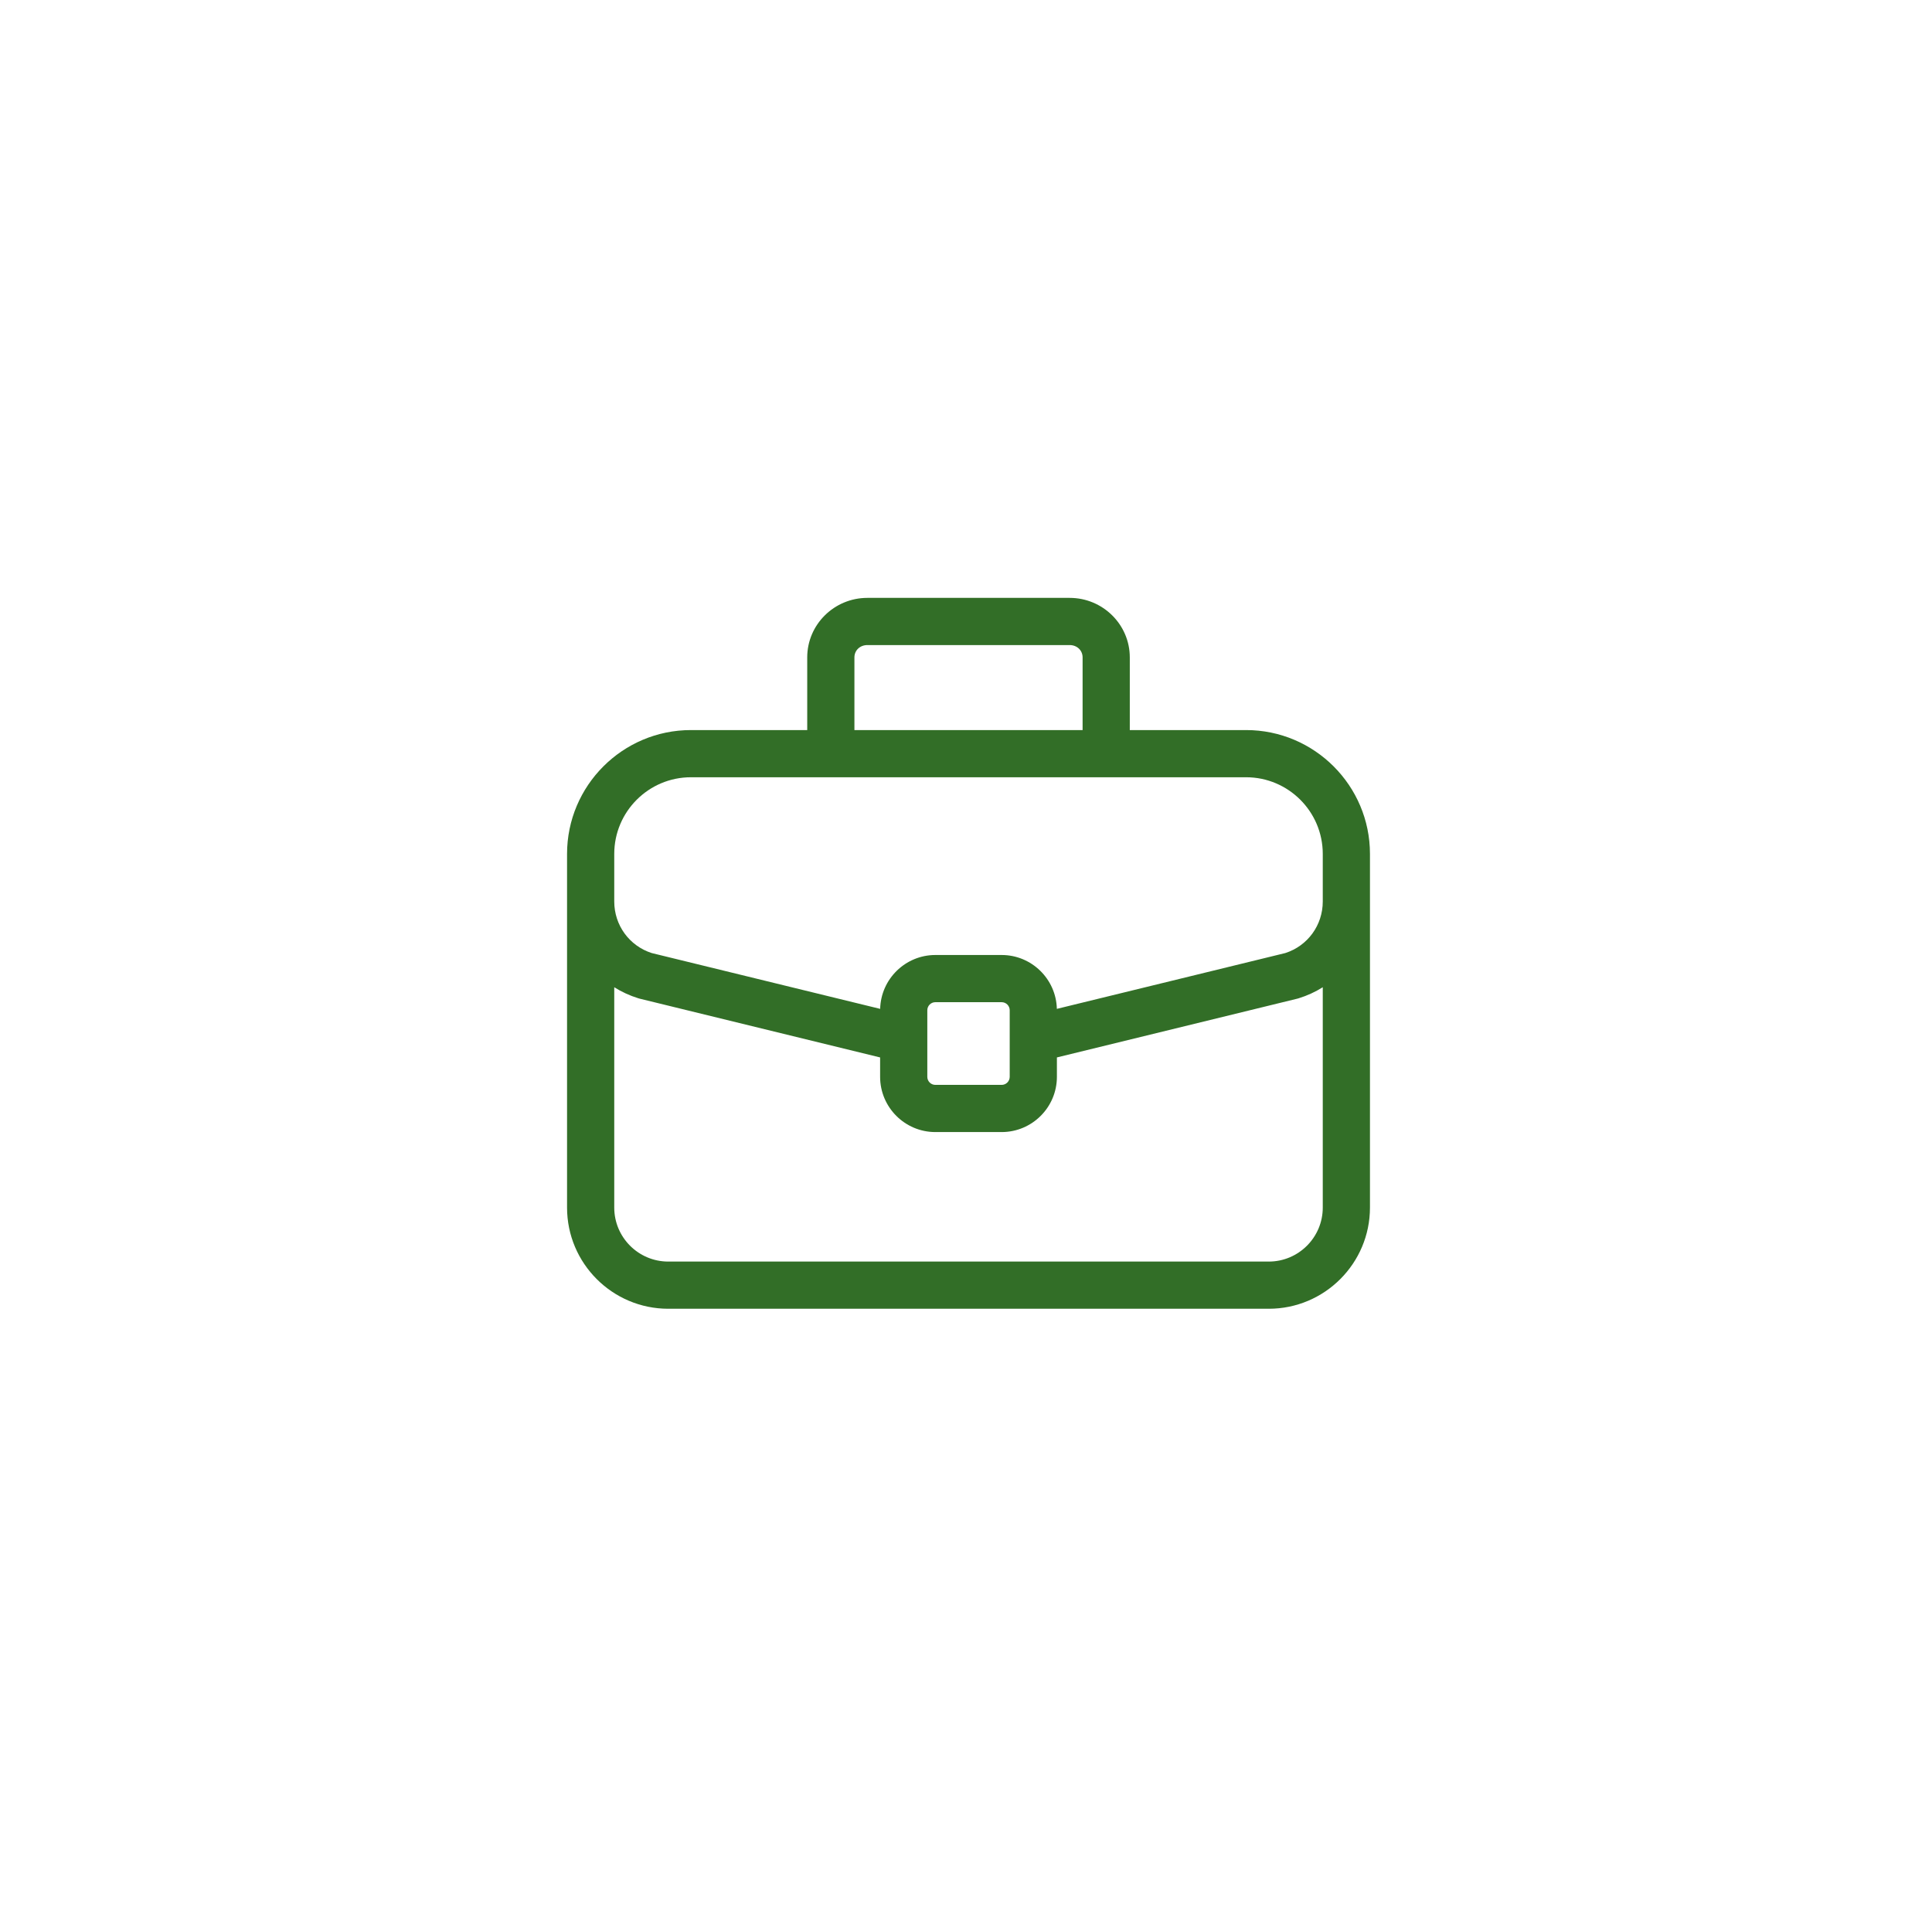 <svg width="77" height="76" viewBox="0 0 77 76" fill="none" xmlns="http://www.w3.org/2000/svg">
<g filter="url(#filter0_d_6414_77845)">
<rect x="8.6" y="8" width="60" height="60" rx="8" fill="white"/>
<g clip-path="url(#clip0_6414_77845)">
<path d="M49.663 29.101H45.028V26.204C45.028 24.896 43.953 23.832 42.631 23.832H34.569C33.247 23.832 32.172 24.896 32.172 26.204V29.101H27.537C24.815 29.101 22.6 31.315 22.6 34.038V48.135C22.6 50.359 24.409 52.168 26.633 52.168H50.568C52.791 52.168 54.6 50.359 54.6 48.135V34.038C54.6 31.315 52.385 29.101 49.663 29.101ZM34.053 26.204C34.053 25.924 34.275 25.713 34.569 25.713H42.631C42.925 25.713 43.147 25.924 43.147 26.204V29.101H34.053V26.204ZM52.719 48.135C52.719 49.322 51.754 50.287 50.568 50.287H26.633C25.446 50.287 24.481 49.322 24.481 48.135V39.352C24.775 39.537 25.097 39.686 25.443 39.793C25.461 39.799 25.479 39.804 25.497 39.808L35.077 42.15V42.923C35.077 44.137 36.065 45.125 37.279 45.125H39.921C41.135 45.125 42.123 44.137 42.123 42.923V42.15L51.703 39.808C51.721 39.804 51.739 39.799 51.757 39.793C52.103 39.686 52.425 39.537 52.719 39.352V48.135H52.719ZM36.958 42.923V40.27C36.958 40.092 37.102 39.948 37.279 39.948H39.921C40.098 39.948 40.242 40.092 40.242 40.27V42.923C40.242 43.1 40.098 43.244 39.921 43.244H37.279C37.102 43.244 36.958 43.1 36.958 42.923ZM52.719 35.933C52.719 36.878 52.121 37.701 51.227 37.989L42.121 40.214C42.092 39.025 41.116 38.067 39.921 38.067H37.279C36.084 38.067 35.108 39.025 35.079 40.214L25.973 37.989C25.079 37.701 24.481 36.878 24.481 35.933V34.038C24.481 32.352 25.852 30.982 27.537 30.982H49.663C51.348 30.982 52.719 32.352 52.719 34.038V35.933H52.719Z" fill="#326E27"/>
</g>
</g>
<defs>
<filter id="filter0_d_6414_77845" x="0.6" y="0" width="76" height="76" filterUnits="userSpaceOnUse" color-interpolation-filters="sRGB">
<feFlood flood-opacity="0" result="BackgroundImageFix"/>
<feColorMatrix in="SourceAlpha" type="matrix" values="0 0 0 0 0 0 0 0 0 0 0 0 0 0 0 0 0 0 127 0" result="hardAlpha"/>
<feOffset/>
<feGaussianBlur stdDeviation="4"/>
<feComposite in2="hardAlpha" operator="out"/>
<feColorMatrix type="matrix" values="0 0 0 0 0.611 0 0 0 0 0.501 0 0 0 0 0.305 0 0 0 0.1 0"/>
<feBlend mode="normal" in2="BackgroundImageFix" result="effect1_dropShadow_6414_77845"/>
<feBlend mode="normal" in="SourceGraphic" in2="effect1_dropShadow_6414_77845" result="shape"/>
</filter>
<clipPath id="clip0_6414_77845">
<rect width="32" height="32" fill="white" transform="translate(22.6 22)"/>
</clipPath>
</defs>
</svg>
